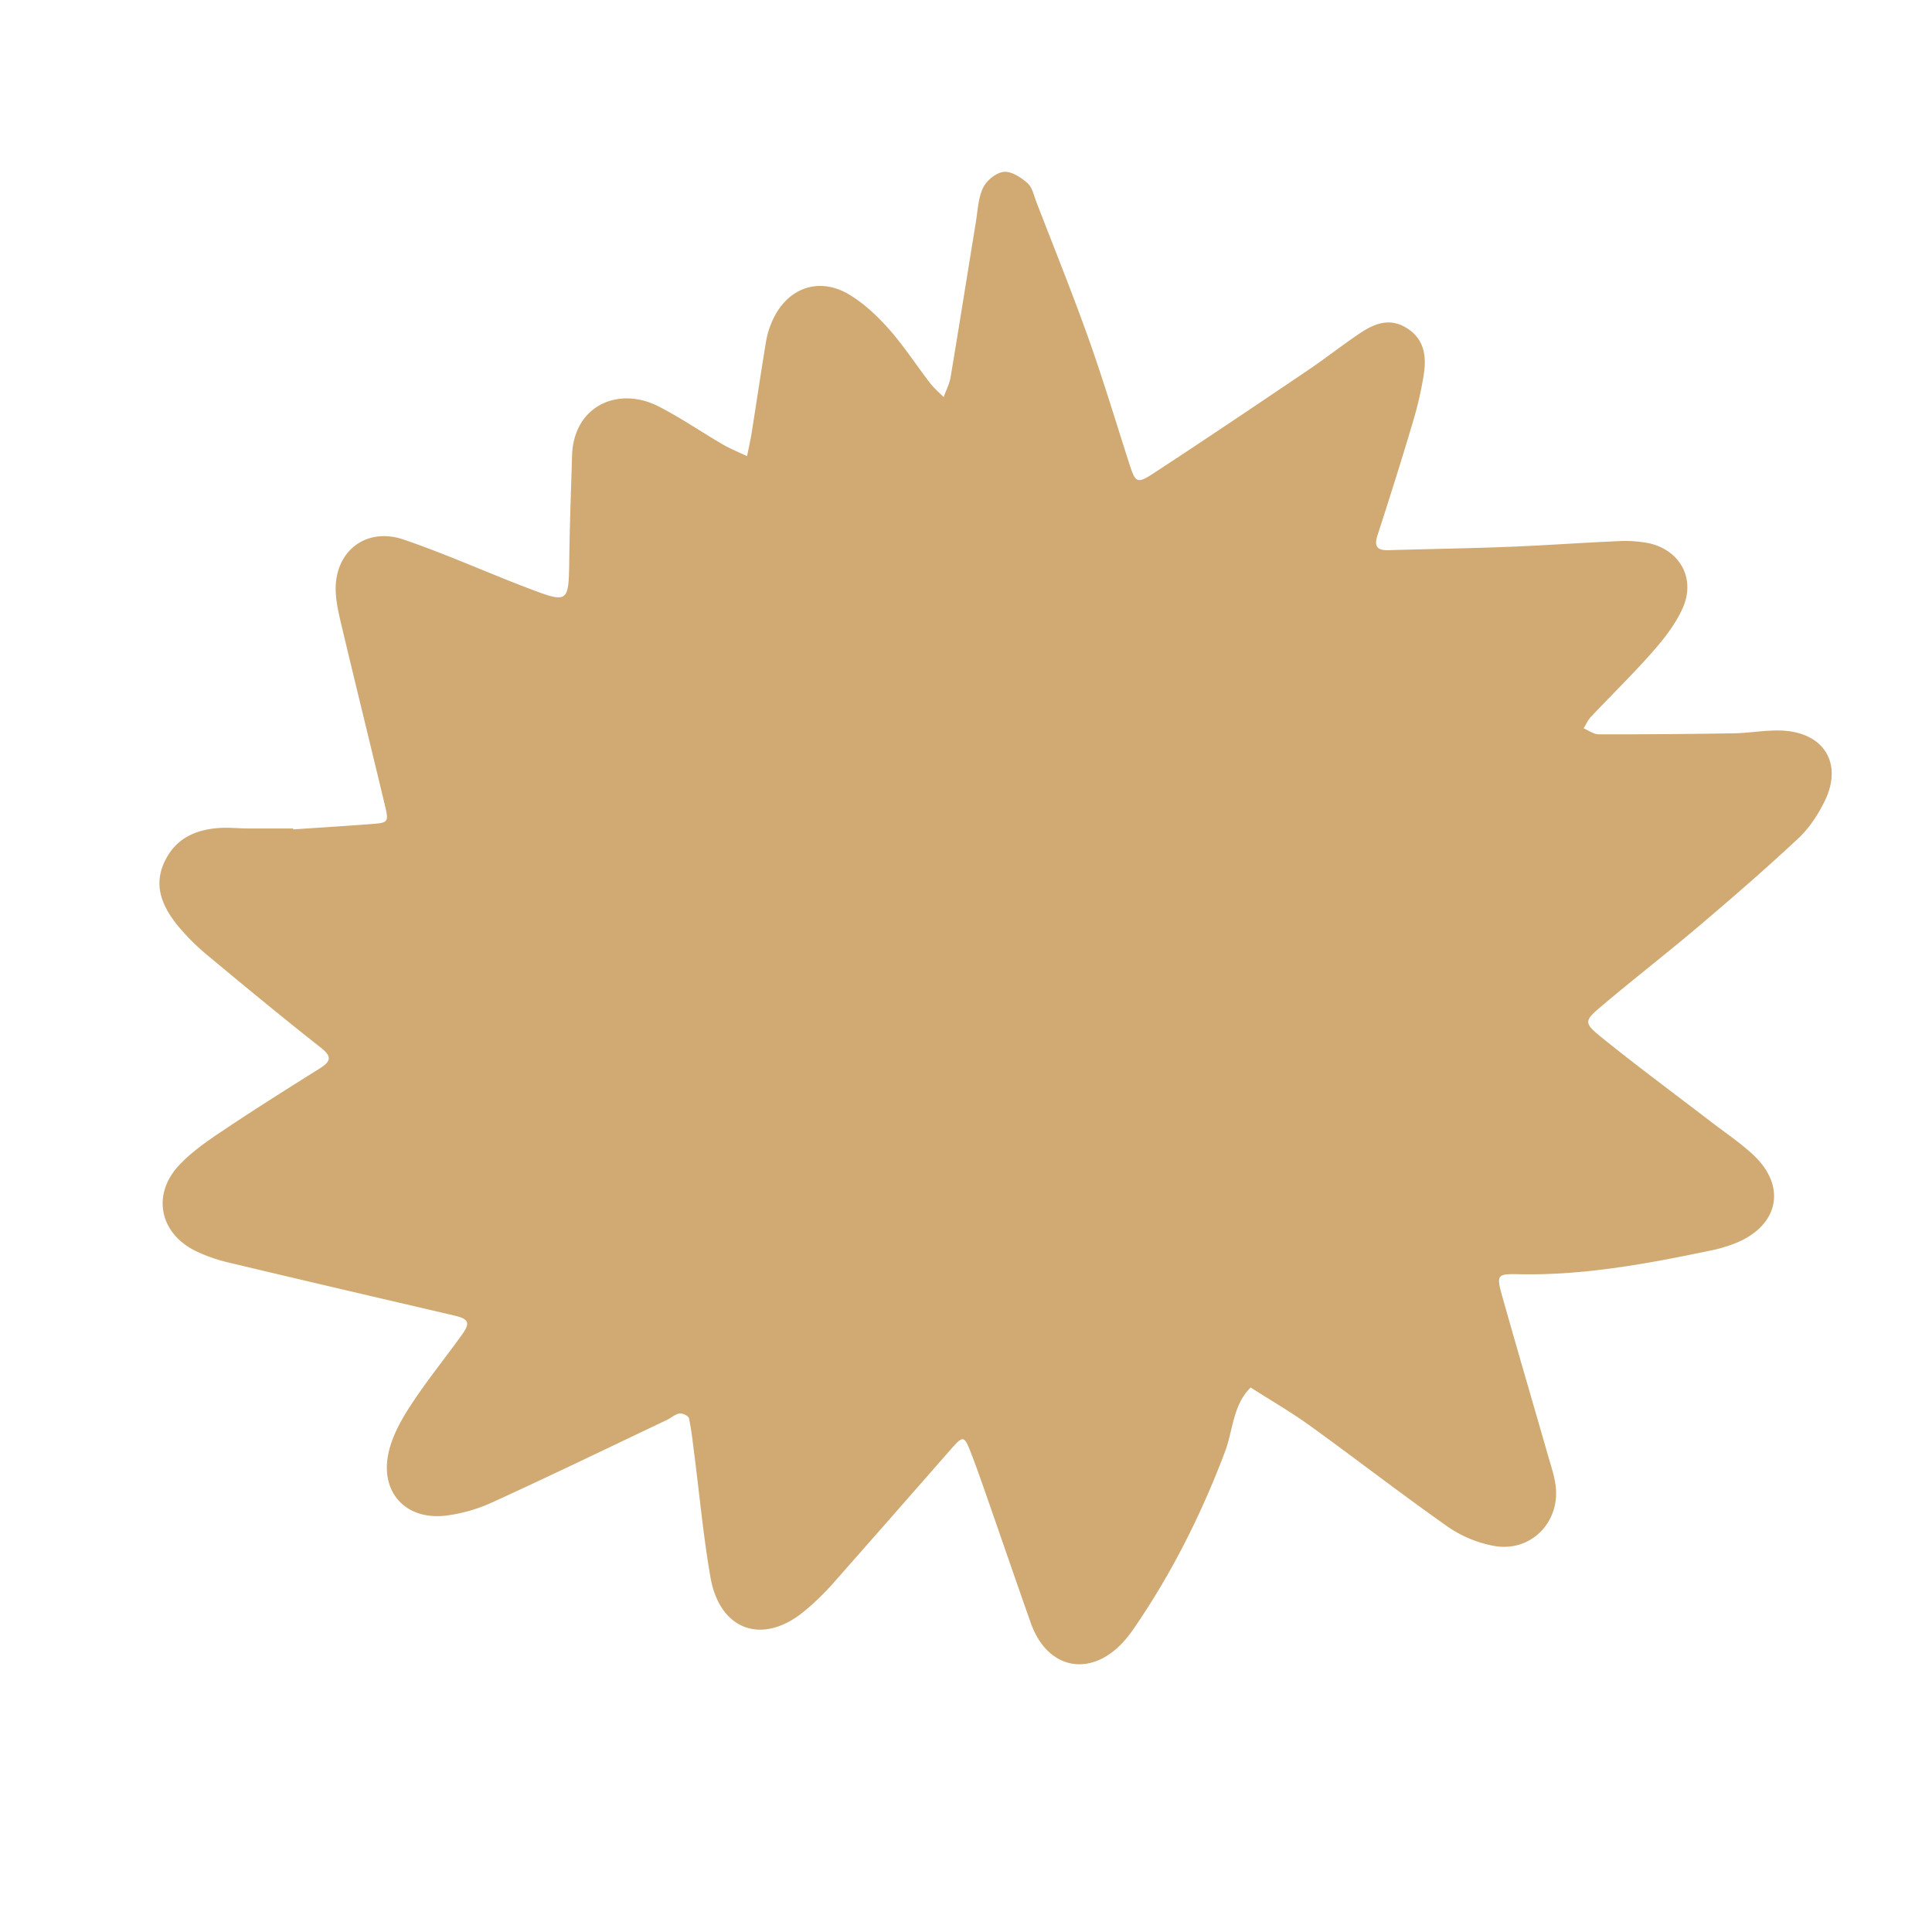 <?xml version="1.0" encoding="UTF-8"?> <svg xmlns="http://www.w3.org/2000/svg" id="плашки" viewBox="0 0 1080 1080"> <defs> <style>.cls-1{fill:#d0aa72;}</style> </defs> <path class="cls-1" d="M163.86,463.65c14.59-1,29.19-1.89,43.76-3,9.63-.75,9.82-1,7.37-11.2-7.87-32.94-16-65.82-23.82-98.76-1.54-6.45-3.16-13-3.48-19.6-1.1-22.43,16.55-36.75,37.92-29.48,23.23,7.9,45.68,18.05,68.62,26.82,23.76,9.09,23.65,8.88,24-15.95.24-19.26,1-38.52,1.56-57.78.8-27.79,25.73-39,48.29-27.54,12.38,6.3,23.91,14.27,35.95,21.27,4.33,2.52,9,4.38,13.58,6.54.88-4.41,1.9-8.79,2.61-13.23,2.71-17,5.22-34.12,8.05-51.14a46.92,46.92,0,0,1,3.53-11.36c8.13-18.16,25.72-24.73,42.69-14.71,8.4,5,15.89,12.07,22.42,19.42,8.36,9.41,15.24,20.12,22.94,30.12,2.22,2.89,5.08,5.29,7.65,7.91,1.32-3.68,3.24-7.26,3.88-11.06,4.83-28.84,9.39-57.73,14.11-86.59,1.07-6.55,1.3-13.6,4.07-19.39,1.94-4.05,7.33-8.43,11.57-8.86s9.64,3.1,13.28,6.32c2.7,2.38,3.55,7,5,10.68,9.79,25.38,20,50.61,29.12,76.23,8.22,23.09,15.25,46.61,22.79,70,3.37,10.45,4.29,11.3,13.3,5.41,28.93-18.89,57.57-38.21,86.21-57.54,9.91-6.7,19.33-14.12,29.25-20.8,8-5.37,16.47-8.94,26-3.17,10.18,6.16,11.4,15.92,9.82,26.18a203.91,203.91,0,0,1-6.27,27.13c-6.25,21-12.83,41.89-19.6,62.72-2.09,6.43,0,8.49,6.23,8.31,22.59-.66,45.19-1,67.77-1.89,19.93-.78,39.83-2.26,59.76-3.11a70.45,70.45,0,0,1,17.84,1.09c17.65,3.87,26.42,20,18.9,36.54-4,8.87-10.39,17-16.89,24.38-11,12.48-22.9,24.08-34.31,36.17-1.71,1.81-2.74,4.26-4.09,6.42,2.81,1.16,5.62,3.33,8.43,3.34q37.85.08,75.68-.57c9.29-.15,18.63-2.07,27.83-1.46,22.86,1.54,32.9,18.72,22.9,39.23-3.72,7.63-8.69,15.24-14.84,21-18.42,17.2-37.49,33.73-56.71,50-17.73,15-36.18,29.24-53.9,44.3-9,7.65-9.23,8.92.38,16.7,20.13,16.3,41,31.68,61.54,47.46,7.9,6.07,16.27,11.65,23.52,18.42,18.58,17.34,14.46,39-9,49a81.12,81.12,0,0,1-15.22,4.57c-35.15,7.33-70.39,13.89-106.56,13.16-12.66-.26-13,.16-9.22,13.42,8.28,29.4,16.91,58.71,25.32,88.07,1.64,5.74,3.67,11.49,4.29,17.37,2.19,20.38-14.44,36.7-34.59,33a66.8,66.8,0,0,1-25.46-10.5c-26.09-18.32-51.29-37.88-77.15-56.54-10.71-7.73-22.21-14.37-33.35-21.5-10,9.84-9.82,23.9-14.36,35.94-13,34.38-29.24,66.94-49.93,97.3a79.09,79.09,0,0,1-7.31,9.45C609,938,585.33,932.93,576.25,907.33c-8.2-23.15-16.14-46.39-24.24-69.58-3.07-8.78-6.11-17.57-9.49-26.23-3.58-9.15-4.23-9.08-11.22-1.1q-32.8,37.49-65.75,74.85a145.24,145.24,0,0,1-15.74,15.24c-23.32,19.43-47.46,11.09-52.66-18.84-4-22.9-6.11-46.12-9.09-69.19-.85-6.59-1.53-13.22-2.93-19.7-.27-1.27-3.63-2.89-5.3-2.63-2.47.4-4.63,2.45-7,3.59-32.37,15.38-64.63,31-97.21,45.89A89.34,89.34,0,0,1,249,847.27c-21.88,2.47-36.24-12.6-32-34.21,1.84-9.42,6.86-18.66,12.19-26.85,9-13.92,19.56-26.85,29.23-40.36,4.65-6.49,3.49-8.6-4.53-10.47-42-9.79-84-19.56-125.94-29.58a89.52,89.52,0,0,1-18.75-6.57c-20-9.91-24.41-31.52-9.08-47.87,7.17-7.65,16.16-13.8,25-19.69,17.66-11.84,35.69-23.14,53.7-34.46,6.05-3.8,6.94-6.5.63-11.48-20.87-16.46-41.42-33.34-61.83-50.37A128.29,128.29,0,0,1,99.15,517.2c-8.09-10.19-13.51-21.58-7.39-35,6.28-13.8,18-18.76,32.23-19.43,4.63-.21,9.29.31,13.94.35,8.64.06,17.28,0,25.93,0Z"></path> </svg> 